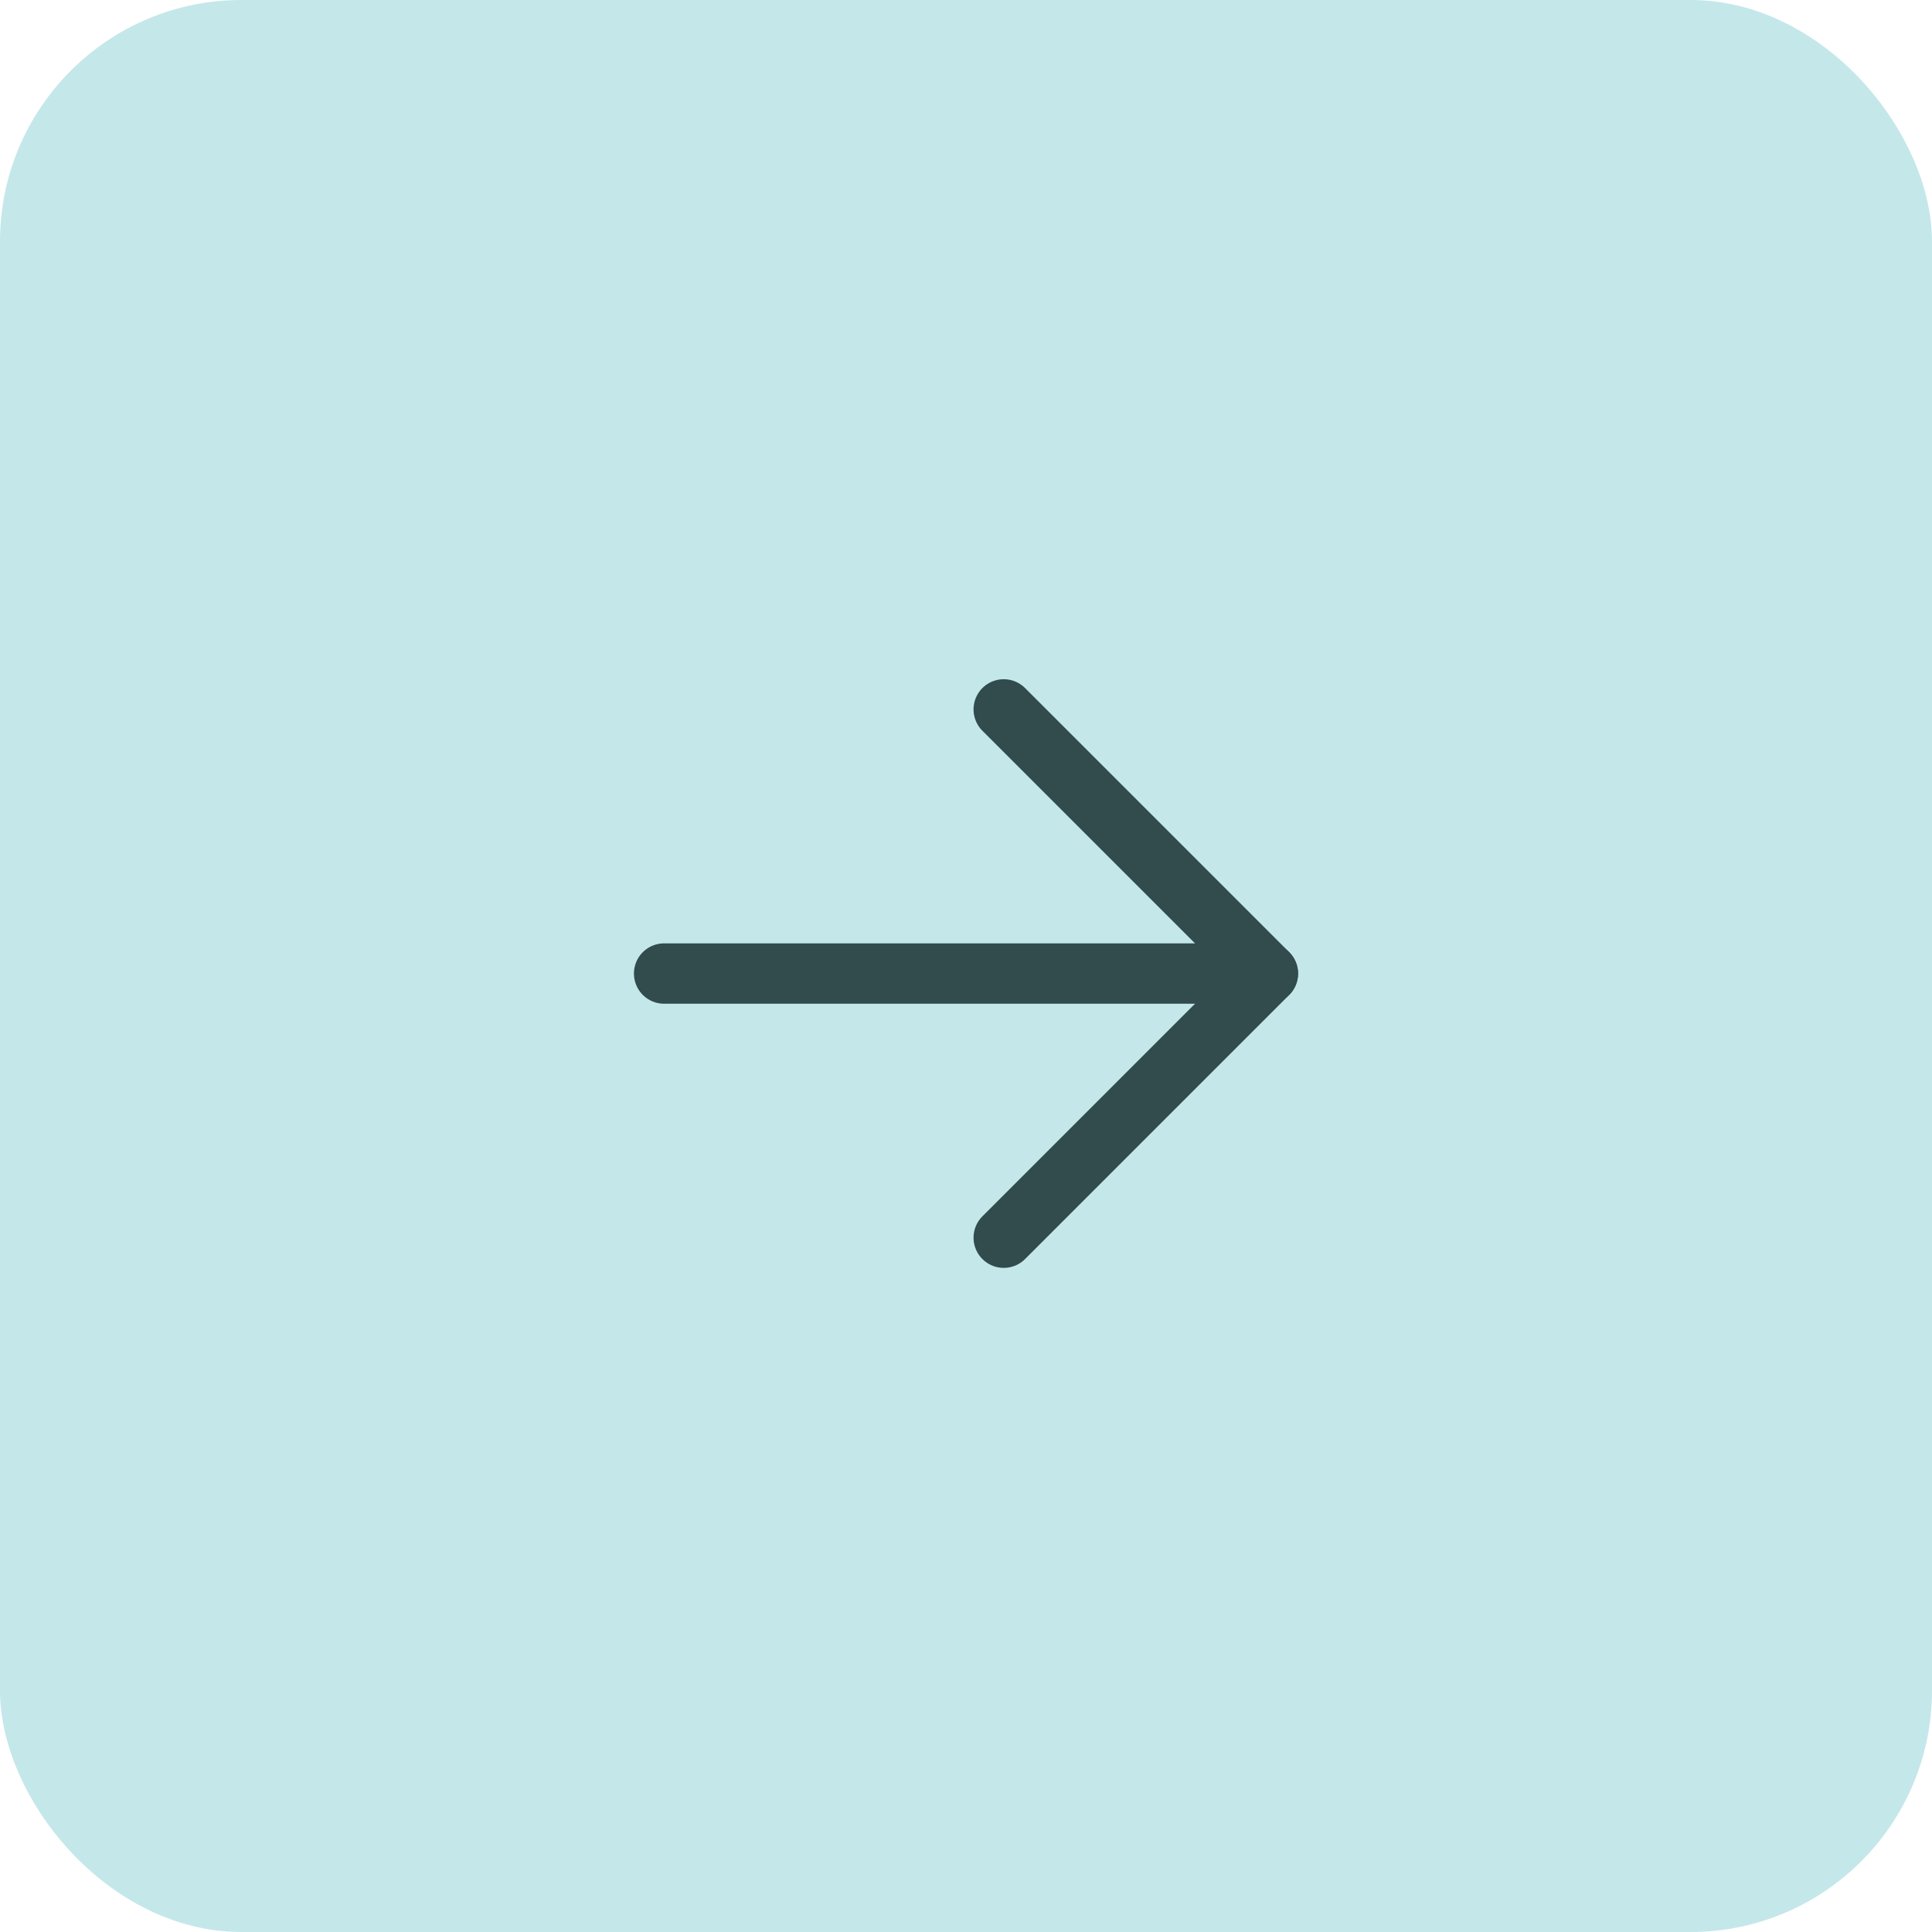 <svg xmlns="http://www.w3.org/2000/svg" width="32" height="32" viewBox="0 0 32 32">
  <g id="Group_257" data-name="Group 257" transform="translate(-1315 -1206)">
    <g id="Group_721" data-name="Group 721">
      <rect id="Rectangle_231" data-name="Rectangle 231" width="32" height="32" rx="4" transform="translate(1315 1206)" fill="#c4e7ea"/>
      <g id="Group_56" data-name="Group 56" transform="translate(1322 1212.75)">
        <path id="Path_15" data-name="Path 15" d="M4,12H14" transform="translate(0 -2.625)" fill="none" stroke="#324b4d" stroke-linecap="round" stroke-linejoin="round" stroke-width="1"/>
        <path id="Path_16" data-name="Path 16" d="M13,5l4.375,4.375L13,13.75" transform="translate(-3.375 0)" fill="none" stroke="#324b4d" stroke-linecap="round" stroke-linejoin="round" stroke-width="1"/>
      </g>
    </g>
  </g>
</svg>
